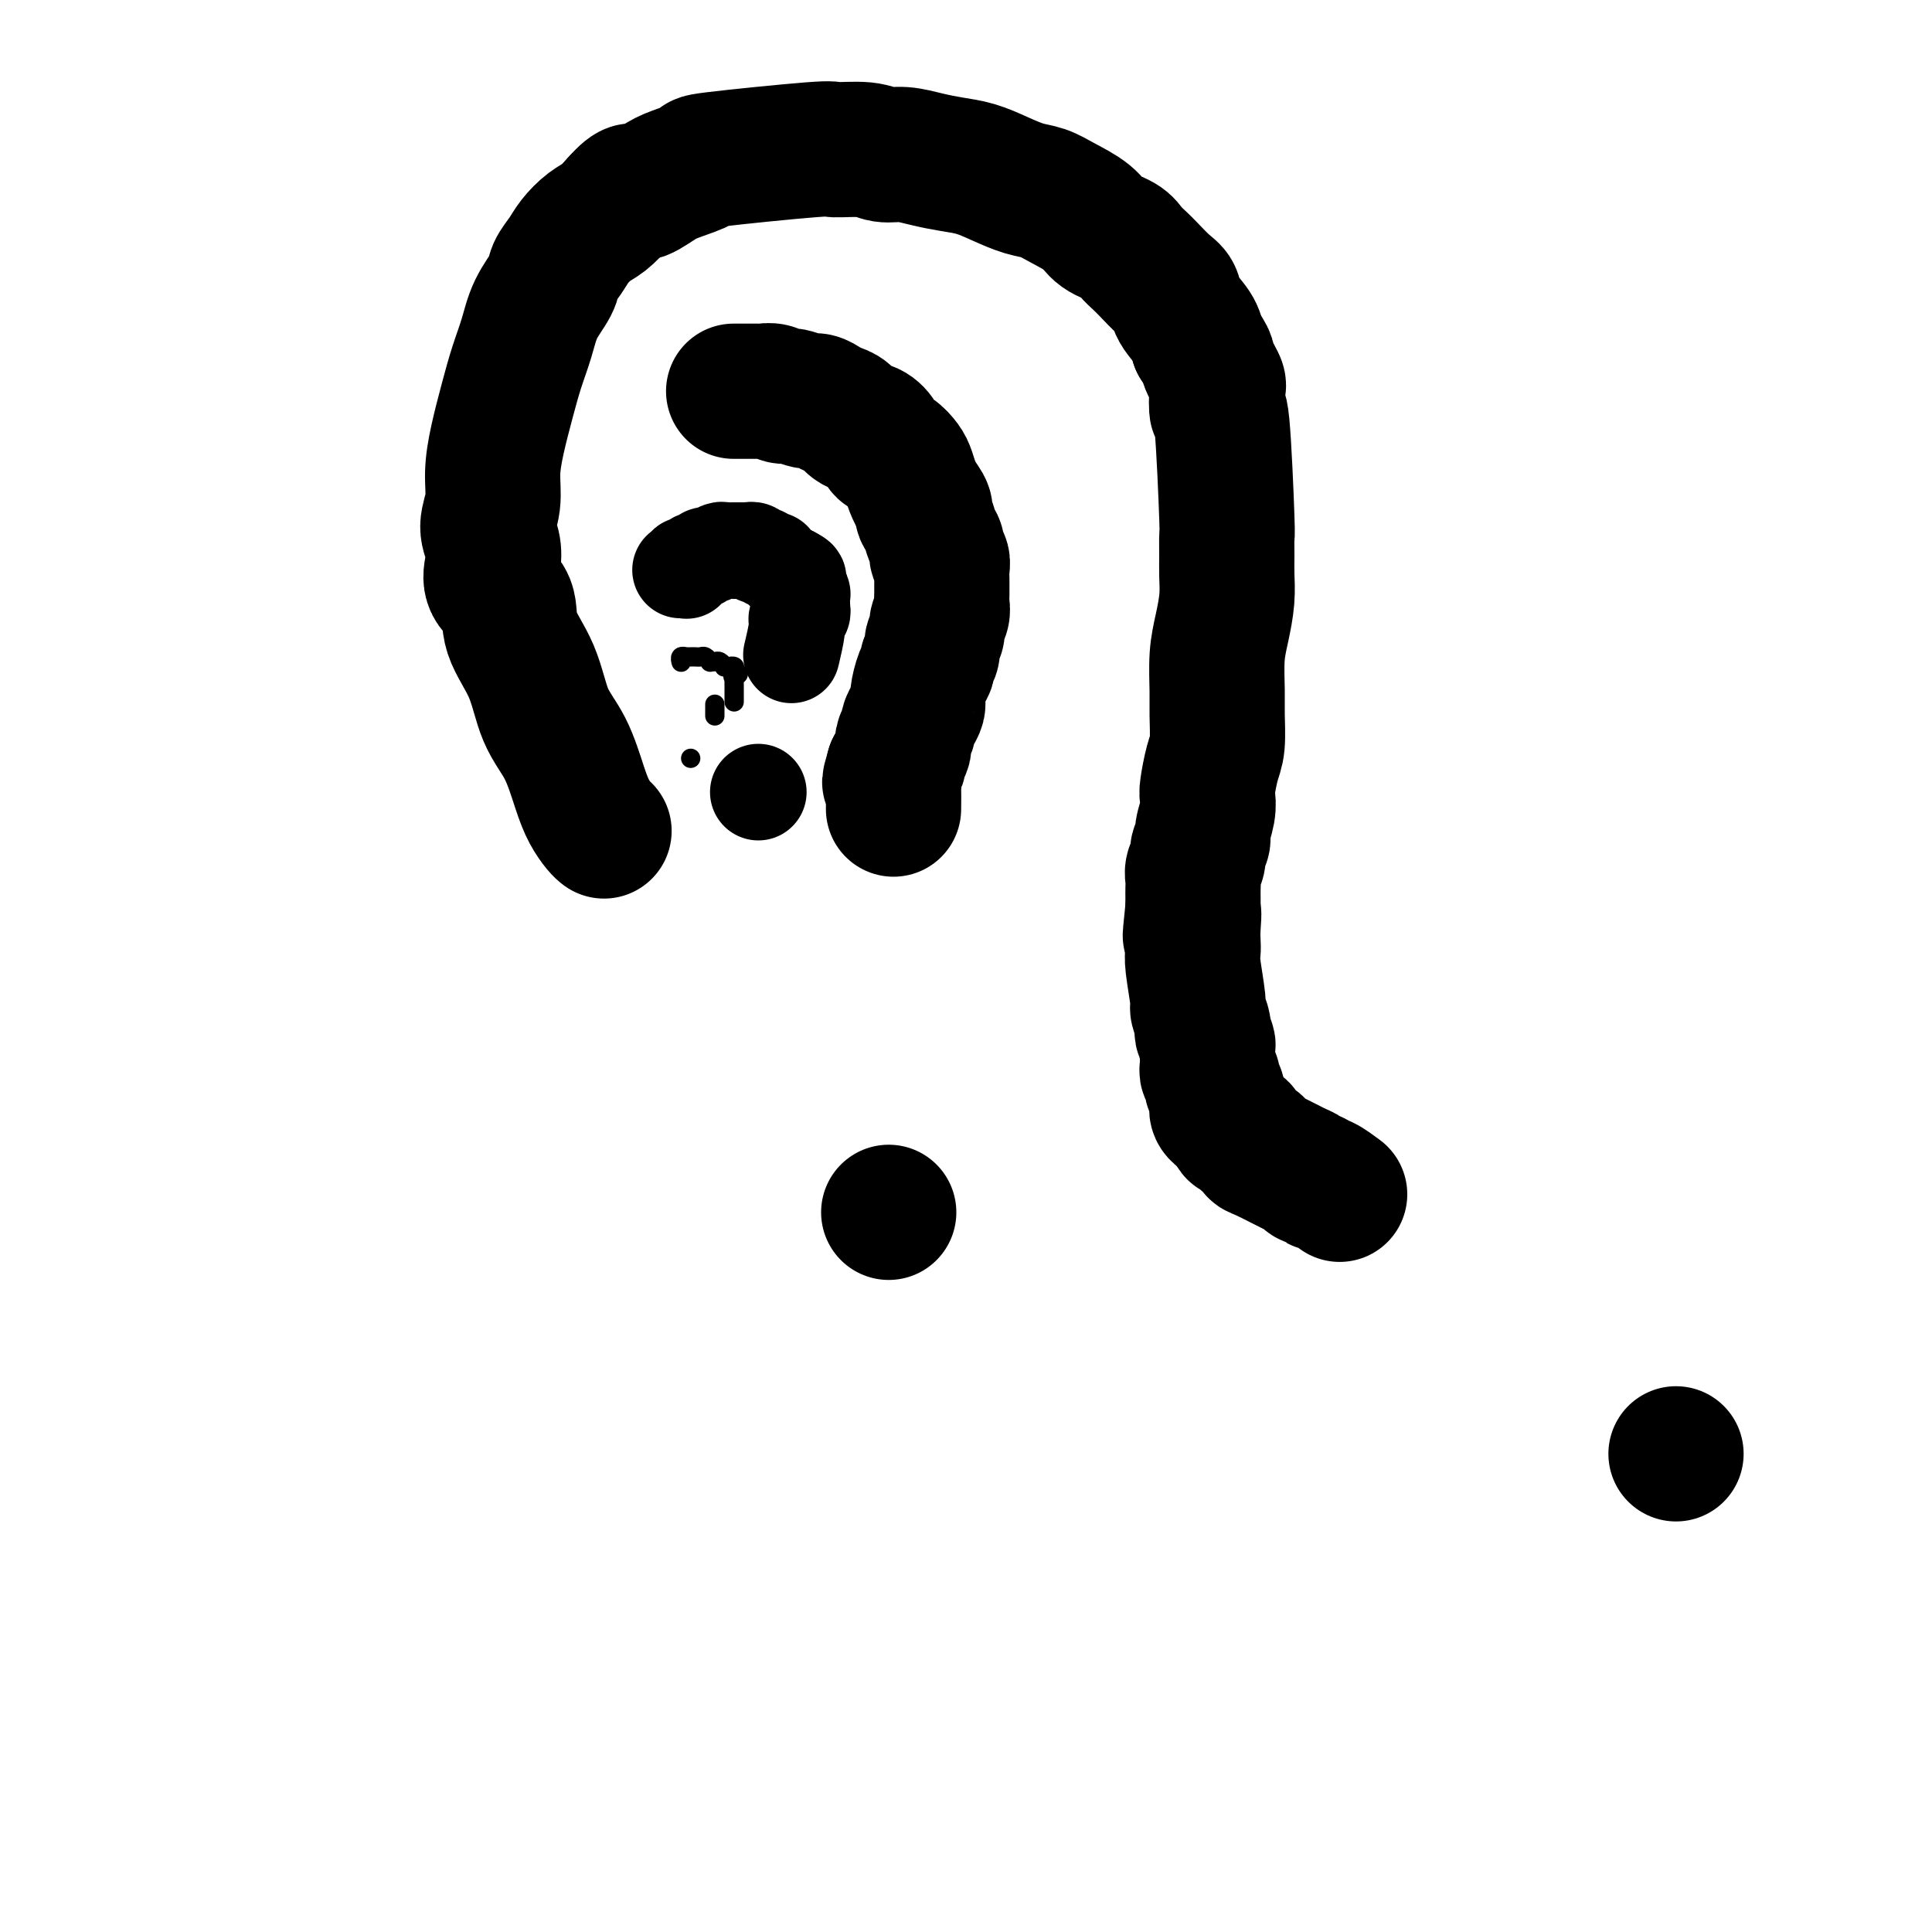 <svg viewBox='0 0 400 400' version='1.1' xmlns='http://www.w3.org/2000/svg' xmlns:xlink='http://www.w3.org/1999/xlink'><g fill='none' stroke='#000000' stroke-width='28' stroke-linecap='round' stroke-linejoin='round'><path d='M125,172c0.000,0.000 0.001,0.000 0,0c-0.001,-0.000 -0.002,-0.002 0,0c0.002,0.002 0.009,0.006 0,0c-0.009,-0.006 -0.032,-0.024 0,0c0.032,0.024 0.120,0.090 0,0c-0.120,-0.090 -0.448,-0.337 -1,-1c-0.552,-0.663 -1.328,-1.742 -2,-3c-0.672,-1.258 -1.238,-2.694 -2,-5c-0.762,-2.306 -1.718,-5.481 -3,-8c-1.282,-2.519 -2.891,-4.382 -4,-7c-1.109,-2.618 -1.719,-5.992 -3,-9c-1.281,-3.008 -3.232,-5.652 -4,-8c-0.768,-2.348 -0.354,-4.402 -1,-6c-0.646,-1.598 -2.351,-2.740 -3,-4c-0.649,-1.260 -0.241,-2.638 0,-4c0.241,-1.362 0.315,-2.707 0,-4c-0.315,-1.293 -1.021,-2.535 -1,-4c0.021,-1.465 0.768,-3.153 1,-5c0.232,-1.847 -0.051,-3.854 0,-6c0.051,-2.146 0.435,-4.432 1,-7c0.565,-2.568 1.311,-5.419 2,-8c0.689,-2.581 1.321,-4.893 2,-7c0.679,-2.107 1.403,-4.010 2,-6c0.597,-1.990 1.065,-4.069 2,-6c0.935,-1.931 2.336,-3.715 3,-5c0.664,-1.285 0.589,-2.073 1,-3c0.411,-0.927 1.306,-1.994 2,-3c0.694,-1.006 1.186,-1.950 2,-3c0.814,-1.050 1.950,-2.206 3,-3c1.050,-0.794 2.014,-1.227 3,-2c0.986,-0.773 1.993,-1.887 3,-3'/><path d='M128,42c3.334,-3.759 3.169,-2.158 4,-2c0.831,0.158 2.659,-1.128 4,-2c1.341,-0.872 2.197,-1.330 4,-2c1.803,-0.670 4.555,-1.554 5,-2c0.445,-0.446 -1.417,-0.455 3,-1c4.417,-0.545 15.114,-1.625 20,-2c4.886,-0.375 3.961,-0.045 5,0c1.039,0.045 4.041,-0.195 6,0c1.959,0.195 2.876,0.825 4,1c1.124,0.175 2.456,-0.105 4,0c1.544,0.105 3.301,0.595 5,1c1.699,0.405 3.339,0.724 5,1c1.661,0.276 3.342,0.510 5,1c1.658,0.490 3.295,1.236 5,2c1.705,0.764 3.480,1.545 5,2c1.520,0.455 2.785,0.583 4,1c1.215,0.417 2.380,1.123 4,2c1.620,0.877 3.694,1.926 5,3c1.306,1.074 1.843,2.173 3,3c1.157,0.827 2.932,1.380 4,2c1.068,0.620 1.428,1.306 2,2c0.572,0.694 1.356,1.395 2,2c0.644,0.605 1.150,1.113 2,2c0.850,0.887 2.046,2.152 3,3c0.954,0.848 1.668,1.279 2,2c0.332,0.721 0.282,1.733 1,3c0.718,1.267 2.205,2.791 3,4c0.795,1.209 0.897,2.105 1,3'/><path d='M248,71c2.808,3.925 1.827,3.237 2,4c0.173,0.763 1.500,2.977 2,4c0.500,1.023 0.172,0.856 0,2c-0.172,1.144 -0.190,3.601 0,4c0.190,0.399 0.587,-1.259 1,3c0.413,4.259 0.844,14.433 1,19c0.156,4.567 0.039,3.525 0,4c-0.039,0.475 -0.000,2.466 0,4c0.000,1.534 -0.038,2.612 0,4c0.038,1.388 0.154,3.086 0,5c-0.154,1.914 -0.576,4.046 -1,6c-0.424,1.954 -0.848,3.732 -1,6c-0.152,2.268 -0.030,5.028 0,7c0.030,1.972 -0.031,3.157 0,5c0.031,1.843 0.153,4.344 0,6c-0.153,1.656 -0.581,2.468 -1,4c-0.419,1.532 -0.829,3.786 -1,5c-0.171,1.214 -0.102,1.389 0,2c0.102,0.611 0.239,1.658 0,3c-0.239,1.342 -0.852,2.978 -1,4c-0.148,1.022 0.171,1.428 0,2c-0.171,0.572 -0.830,1.308 -1,2c-0.170,0.692 0.151,1.340 0,2c-0.151,0.660 -0.772,1.332 -1,2c-0.228,0.668 -0.061,1.334 0,2c0.061,0.666 0.016,1.333 0,2c-0.016,0.667 -0.005,1.333 0,2c0.005,0.667 0.002,1.333 0,2'/><path d='M247,188c-1.083,10.274 -0.291,3.959 0,2c0.291,-1.959 0.082,0.439 0,2c-0.082,1.561 -0.037,2.286 0,3c0.037,0.714 0.066,1.417 0,2c-0.066,0.583 -0.228,1.045 0,3c0.228,1.955 0.845,5.401 1,7c0.155,1.599 -0.151,1.350 0,2c0.151,0.650 0.758,2.201 1,3c0.242,0.799 0.117,0.848 0,1c-0.117,0.152 -0.228,0.408 0,1c0.228,0.592 0.793,1.521 1,2c0.207,0.479 0.054,0.510 0,1c-0.054,0.490 -0.011,1.441 0,2c0.011,0.559 -0.011,0.727 0,1c0.011,0.273 0.054,0.651 0,1c-0.054,0.349 -0.207,0.671 0,1c0.207,0.329 0.773,0.667 1,1c0.227,0.333 0.113,0.663 0,1c-0.113,0.337 -0.226,0.681 0,1c0.226,0.319 0.793,0.611 1,1c0.207,0.389 0.056,0.874 0,1c-0.056,0.126 -0.016,-0.107 0,0c0.016,0.107 0.007,0.553 0,1c-0.007,0.447 -0.013,0.893 0,1c0.013,0.107 0.045,-0.126 0,0c-0.045,0.126 -0.167,0.611 0,1c0.167,0.389 0.622,0.682 1,1c0.378,0.318 0.679,0.662 1,1c0.321,0.338 0.660,0.669 1,1'/><path d='M255,233c0.947,1.957 0.813,1.351 1,1c0.187,-0.351 0.693,-0.447 1,0c0.307,0.447 0.415,1.437 1,2c0.585,0.563 1.648,0.700 2,1c0.352,0.300 -0.008,0.764 0,1c0.008,0.236 0.383,0.244 2,1c1.617,0.756 4.475,2.259 6,3c1.525,0.741 1.716,0.718 2,1c0.284,0.282 0.662,0.867 1,1c0.338,0.133 0.638,-0.188 1,0c0.362,0.188 0.788,0.886 1,1c0.212,0.114 0.211,-0.354 1,0c0.789,0.354 2.368,1.530 3,2c0.632,0.470 0.316,0.235 0,0'/><path d='M347,301c0.000,0.000 0.000,0.000 0,0c0.000,0.000 0.000,0.000 0,0c0.000,0.000 0.000,0.000 0,0c0.000,0.000 0.000,0.000 0,0c-0.000,0.000 0.000,0.000 0,0c0.000,0.000 0.000,0.000 0,0'/><path d='M152,81c-0.000,-0.000 -0.000,-0.000 0,0c0.000,0.000 0.000,0.000 0,0c-0.000,-0.000 -0.001,-0.000 0,0c0.001,0.000 0.004,0.000 0,0c-0.004,-0.000 -0.016,-0.000 0,0c0.016,0.000 0.059,0.000 0,0c-0.059,-0.000 -0.222,-0.000 0,0c0.222,0.000 0.828,0.000 1,0c0.172,-0.000 -0.091,-0.000 0,0c0.091,0.000 0.534,0.000 1,0c0.466,-0.000 0.954,-0.001 1,0c0.046,0.001 -0.349,0.004 0,0c0.349,-0.004 1.443,-0.016 2,0c0.557,0.016 0.576,0.061 1,0c0.424,-0.061 1.254,-0.227 2,0c0.746,0.227 1.407,0.848 2,1c0.593,0.152 1.117,-0.166 2,0c0.883,0.166 2.124,0.817 3,1c0.876,0.183 1.389,-0.102 2,0c0.611,0.102 1.322,0.590 2,1c0.678,0.410 1.323,0.743 2,1c0.677,0.257 1.385,0.440 2,1c0.615,0.560 1.137,1.497 2,2c0.863,0.503 2.066,0.572 3,1c0.934,0.428 1.598,1.216 2,2c0.402,0.784 0.541,1.565 1,2c0.459,0.435 1.236,0.525 2,1c0.764,0.475 1.514,1.333 2,2c0.486,0.667 0.708,1.141 1,2c0.292,0.859 0.655,2.103 1,3c0.345,0.897 0.673,1.449 1,2'/><path d='M190,103c2.498,3.230 1.243,2.806 1,3c-0.243,0.194 0.527,1.007 1,2c0.473,0.993 0.648,2.167 1,3c0.352,0.833 0.879,1.326 1,2c0.121,0.674 -0.164,1.528 0,2c0.164,0.472 0.776,0.563 1,1c0.224,0.437 0.060,1.219 0,2c-0.060,0.781 -0.015,1.560 0,2c0.015,0.440 -0.000,0.541 0,1c0.000,0.459 0.015,1.278 0,2c-0.015,0.722 -0.061,1.348 0,2c0.061,0.652 0.228,1.329 0,2c-0.228,0.671 -0.850,1.335 -1,2c-0.150,0.665 0.171,1.330 0,2c-0.171,0.670 -0.833,1.346 -1,2c-0.167,0.654 0.162,1.285 0,2c-0.162,0.715 -0.813,1.514 -1,2c-0.187,0.486 0.091,0.658 0,1c-0.091,0.342 -0.550,0.855 -1,2c-0.450,1.145 -0.890,2.922 -1,4c-0.110,1.078 0.110,1.458 0,2c-0.110,0.542 -0.552,1.245 -1,2c-0.448,0.755 -0.904,1.563 -1,2c-0.096,0.437 0.166,0.502 0,1c-0.166,0.498 -0.762,1.429 -1,2c-0.238,0.571 -0.119,0.783 0,1c0.119,0.217 0.238,0.440 0,1c-0.238,0.560 -0.833,1.459 -1,2c-0.167,0.541 0.095,0.726 0,1c-0.095,0.274 -0.548,0.637 -1,1'/><path d='M185,159c-1.547,5.364 -0.415,1.774 0,1c0.415,-0.774 0.111,1.267 0,2c-0.111,0.733 -0.030,0.159 0,1c0.030,0.841 0.009,3.097 0,4c-0.009,0.903 -0.004,0.451 0,0'/><path d='M184,251c0.000,0.000 0.000,0.000 0,0c0.000,0.000 0.000,0.000 0,0c0.000,-0.000 0.000,0.000 0,0c0.000,0.000 0.000,0.000 0,0c0.000,0.000 0.000,0.000 0,0'/></g>
<g fill='none' stroke='#000000' stroke-width='20' stroke-linecap='round' stroke-linejoin='round'><path d='M141,118c0.000,-0.000 0.000,-0.000 0,0c-0.000,0.000 -0.001,0.000 0,0c0.001,-0.000 0.004,-0.000 0,0c-0.004,0.000 -0.015,0.001 0,0c0.015,-0.001 0.056,-0.004 0,0c-0.056,0.004 -0.208,0.016 0,0c0.208,-0.016 0.777,-0.061 1,0c0.223,0.061 0.101,0.228 0,0c-0.101,-0.228 -0.182,-0.850 0,-1c0.182,-0.150 0.625,0.171 1,0c0.375,-0.171 0.682,-0.834 1,-1c0.318,-0.166 0.649,0.166 1,0c0.351,-0.166 0.724,-0.829 1,-1c0.276,-0.171 0.454,0.150 1,0c0.546,-0.150 1.459,-0.772 2,-1c0.541,-0.228 0.708,-0.061 1,0c0.292,0.061 0.708,0.015 1,0c0.292,-0.015 0.461,-0.000 1,0c0.539,0.000 1.450,-0.014 2,0c0.550,0.014 0.739,0.055 1,0c0.261,-0.055 0.595,-0.207 1,0c0.405,0.207 0.883,0.774 1,1c0.117,0.226 -0.127,0.112 0,0c0.127,-0.112 0.625,-0.224 1,0c0.375,0.224 0.626,0.782 1,1c0.374,0.218 0.869,0.096 1,0c0.131,-0.096 -0.103,-0.167 0,0c0.103,0.167 0.543,0.570 1,1c0.457,0.430 0.931,0.885 1,1c0.069,0.115 -0.266,-0.110 0,0c0.266,0.110 1.133,0.555 2,1'/><path d='M164,119c1.775,0.936 1.211,0.777 1,1c-0.211,0.223 -0.071,0.828 0,1c0.071,0.172 0.072,-0.091 0,0c-0.072,0.091 -0.216,0.535 0,1c0.216,0.465 0.791,0.951 1,1c0.209,0.049 0.052,-0.338 0,0c-0.052,0.338 0.001,1.399 0,2c-0.001,0.601 -0.057,0.740 0,1c0.057,0.260 0.225,0.642 0,1c-0.225,0.358 -0.844,0.694 -1,1c-0.156,0.306 0.150,0.582 0,2c-0.150,1.418 -0.757,3.976 -1,5c-0.243,1.024 -0.121,0.512 0,0'/><path d='M157,164c0.000,0.000 0.000,0.000 0,0c0.000,0.000 0.000,0.000 0,0c0.000,-0.000 0.000,0.000 0,0c0.000,-0.000 0.000,0.000 0,0'/></g>
<g fill='none' stroke='#000000' stroke-width='4' stroke-linecap='round' stroke-linejoin='round'><path d='M141,137c-0.000,-0.000 -0.000,-0.000 0,0c0.000,0.000 0.000,0.000 0,0c-0.000,-0.000 -0.000,-0.000 0,0c0.000,0.000 0.000,0.000 0,0c-0.000,-0.000 -0.000,-0.000 0,0c0.000,0.000 0.000,0.001 0,0c-0.000,-0.001 -0.001,-0.004 0,0c0.001,0.004 0.004,0.015 0,0c-0.004,-0.015 -0.015,-0.057 0,0c0.015,0.057 0.056,0.211 0,0c-0.056,-0.211 -0.208,-0.789 0,-1c0.208,-0.211 0.777,-0.057 1,0c0.223,0.057 0.101,0.015 0,0c-0.101,-0.015 -0.182,-0.005 0,0c0.182,0.005 0.627,0.005 1,0c0.373,-0.005 0.673,-0.016 1,0c0.327,0.016 0.679,0.057 1,0c0.321,-0.057 0.611,-0.212 1,0c0.389,0.212 0.879,0.793 1,1c0.121,0.207 -0.126,0.041 0,0c0.126,-0.041 0.626,0.041 1,0c0.374,-0.041 0.621,-0.207 1,0c0.379,0.207 0.890,0.787 1,1c0.110,0.213 -0.180,0.060 0,0c0.180,-0.060 0.832,-0.026 1,0c0.168,0.026 -0.147,0.046 0,0c0.147,-0.046 0.756,-0.156 1,0c0.244,0.156 0.122,0.578 0,1'/><path d='M152,139c1.702,0.531 0.456,0.857 0,1c-0.456,0.143 -0.122,0.102 0,0c0.122,-0.102 0.033,-0.264 0,0c-0.033,0.264 -0.009,0.956 0,2c0.009,1.044 0.003,2.441 0,3c-0.003,0.559 -0.001,0.279 0,0'/><path d='M148,146c0.000,0.004 0.000,0.009 0,0c0.000,-0.009 0.000,-0.030 0,0c0.000,0.030 0.000,0.111 0,0c0.000,-0.111 0.000,-0.415 0,0c0.000,0.415 0.000,1.547 0,2c0.000,0.453 0.000,0.226 0,0'/><path d='M143,157c0.000,0.000 0.000,0.000 0,0c0.000,0.000 0.000,0.000 0,0c0.000,0.000 0.000,0.000 0,0c0.000,0.000 0.000,0.000 0,0c0.000,0.000 0.000,-0.000 0,0c0.000,0.000 0.000,0.000 0,0'/></g>
</svg>